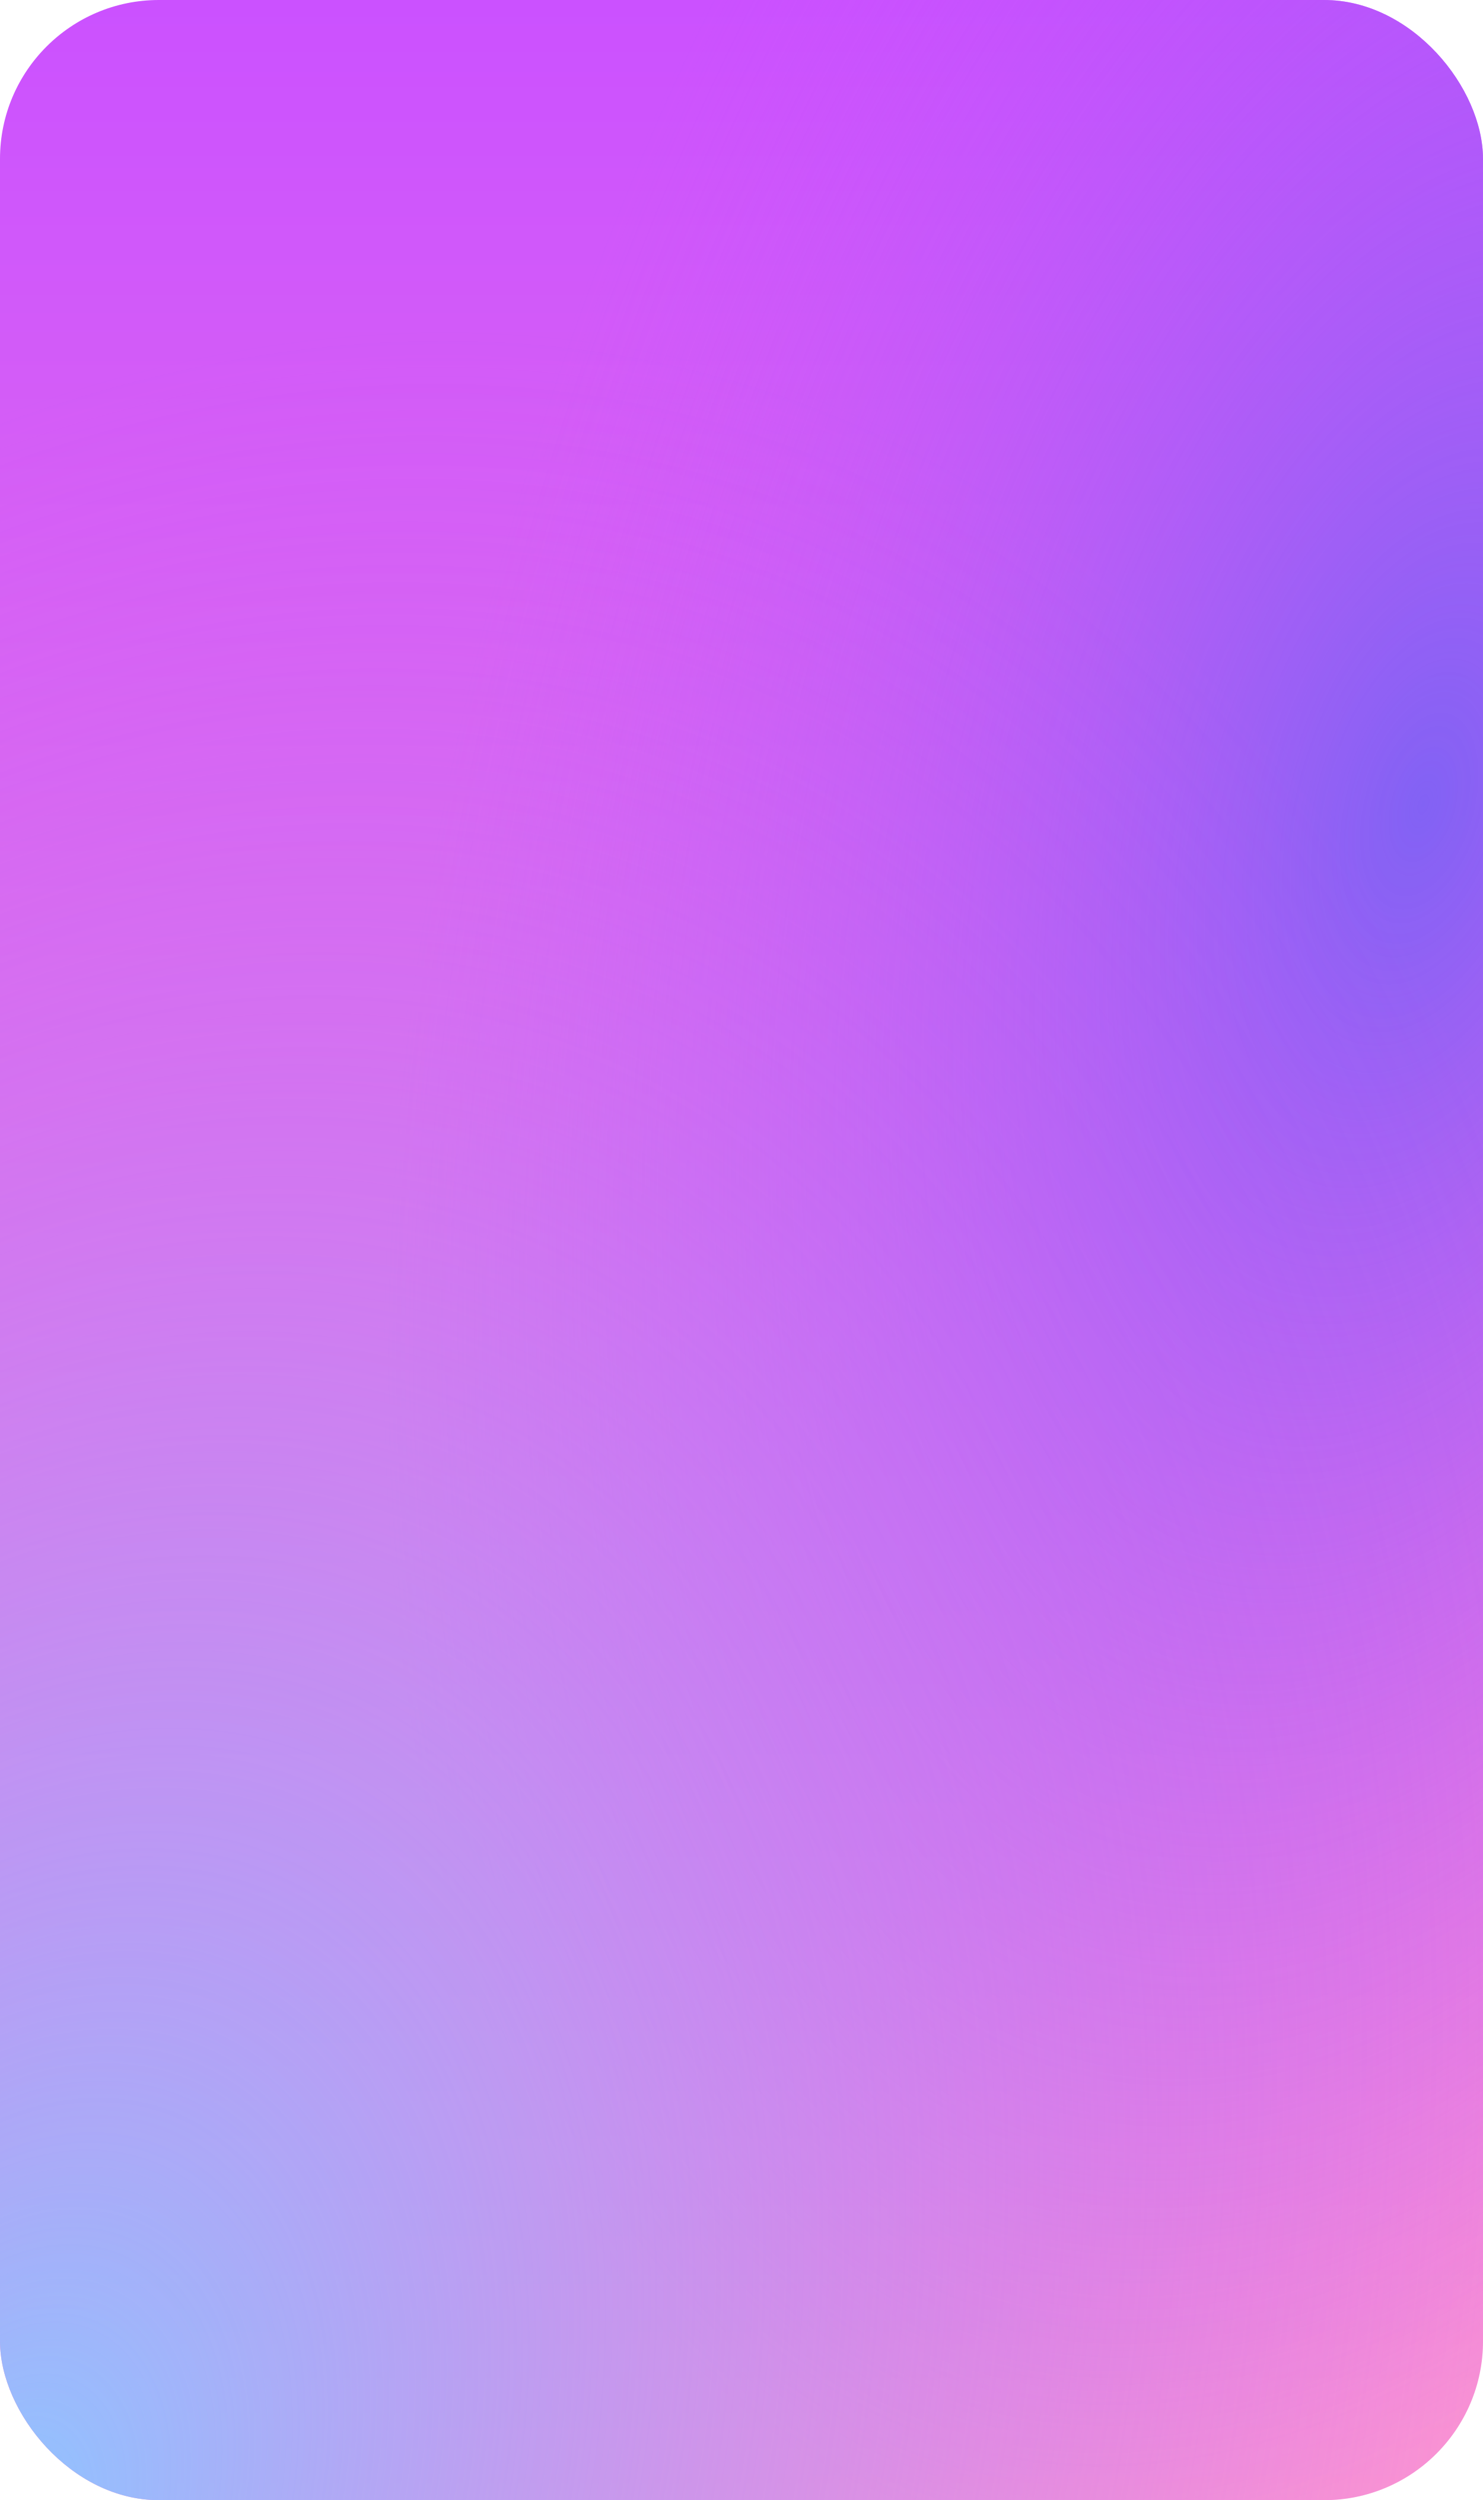 <?xml version="1.0" encoding="UTF-8"?> <svg xmlns="http://www.w3.org/2000/svg" width="280" height="472" viewBox="0 0 280 472" fill="none"><rect width="280" height="472" rx="30" fill="url(#paint0_linear_283_316)"></rect><rect width="280" height="472" rx="30" fill="url(#paint1_radial_283_316)"></rect><rect width="280" height="472" rx="30" fill="url(#paint2_radial_283_316)"></rect><defs><linearGradient id="paint0_linear_283_316" x1="140" y1="0" x2="140" y2="472" gradientUnits="userSpaceOnUse"><stop stop-color="#CB51FF"></stop><stop offset="1" stop-color="#FF99CE"></stop></linearGradient><radialGradient id="paint1_radial_283_316" cx="0" cy="0" r="1" gradientUnits="userSpaceOnUse" gradientTransform="translate(267.679 153.138) rotate(105.921) scale(331.582 179.319)"><stop stop-color="#8262F4"></stop><stop offset="1" stop-color="#CB51FF" stop-opacity="0"></stop></radialGradient><radialGradient id="paint2_radial_283_316" cx="0" cy="0" r="1" gradientUnits="userSpaceOnUse" gradientTransform="translate(6.523 472) rotate(-69.999) scale(420.254 291.15)"><stop stop-color="#90C4FF"></stop><stop offset="1" stop-color="#CB51FF" stop-opacity="0"></stop></radialGradient></defs></svg> 